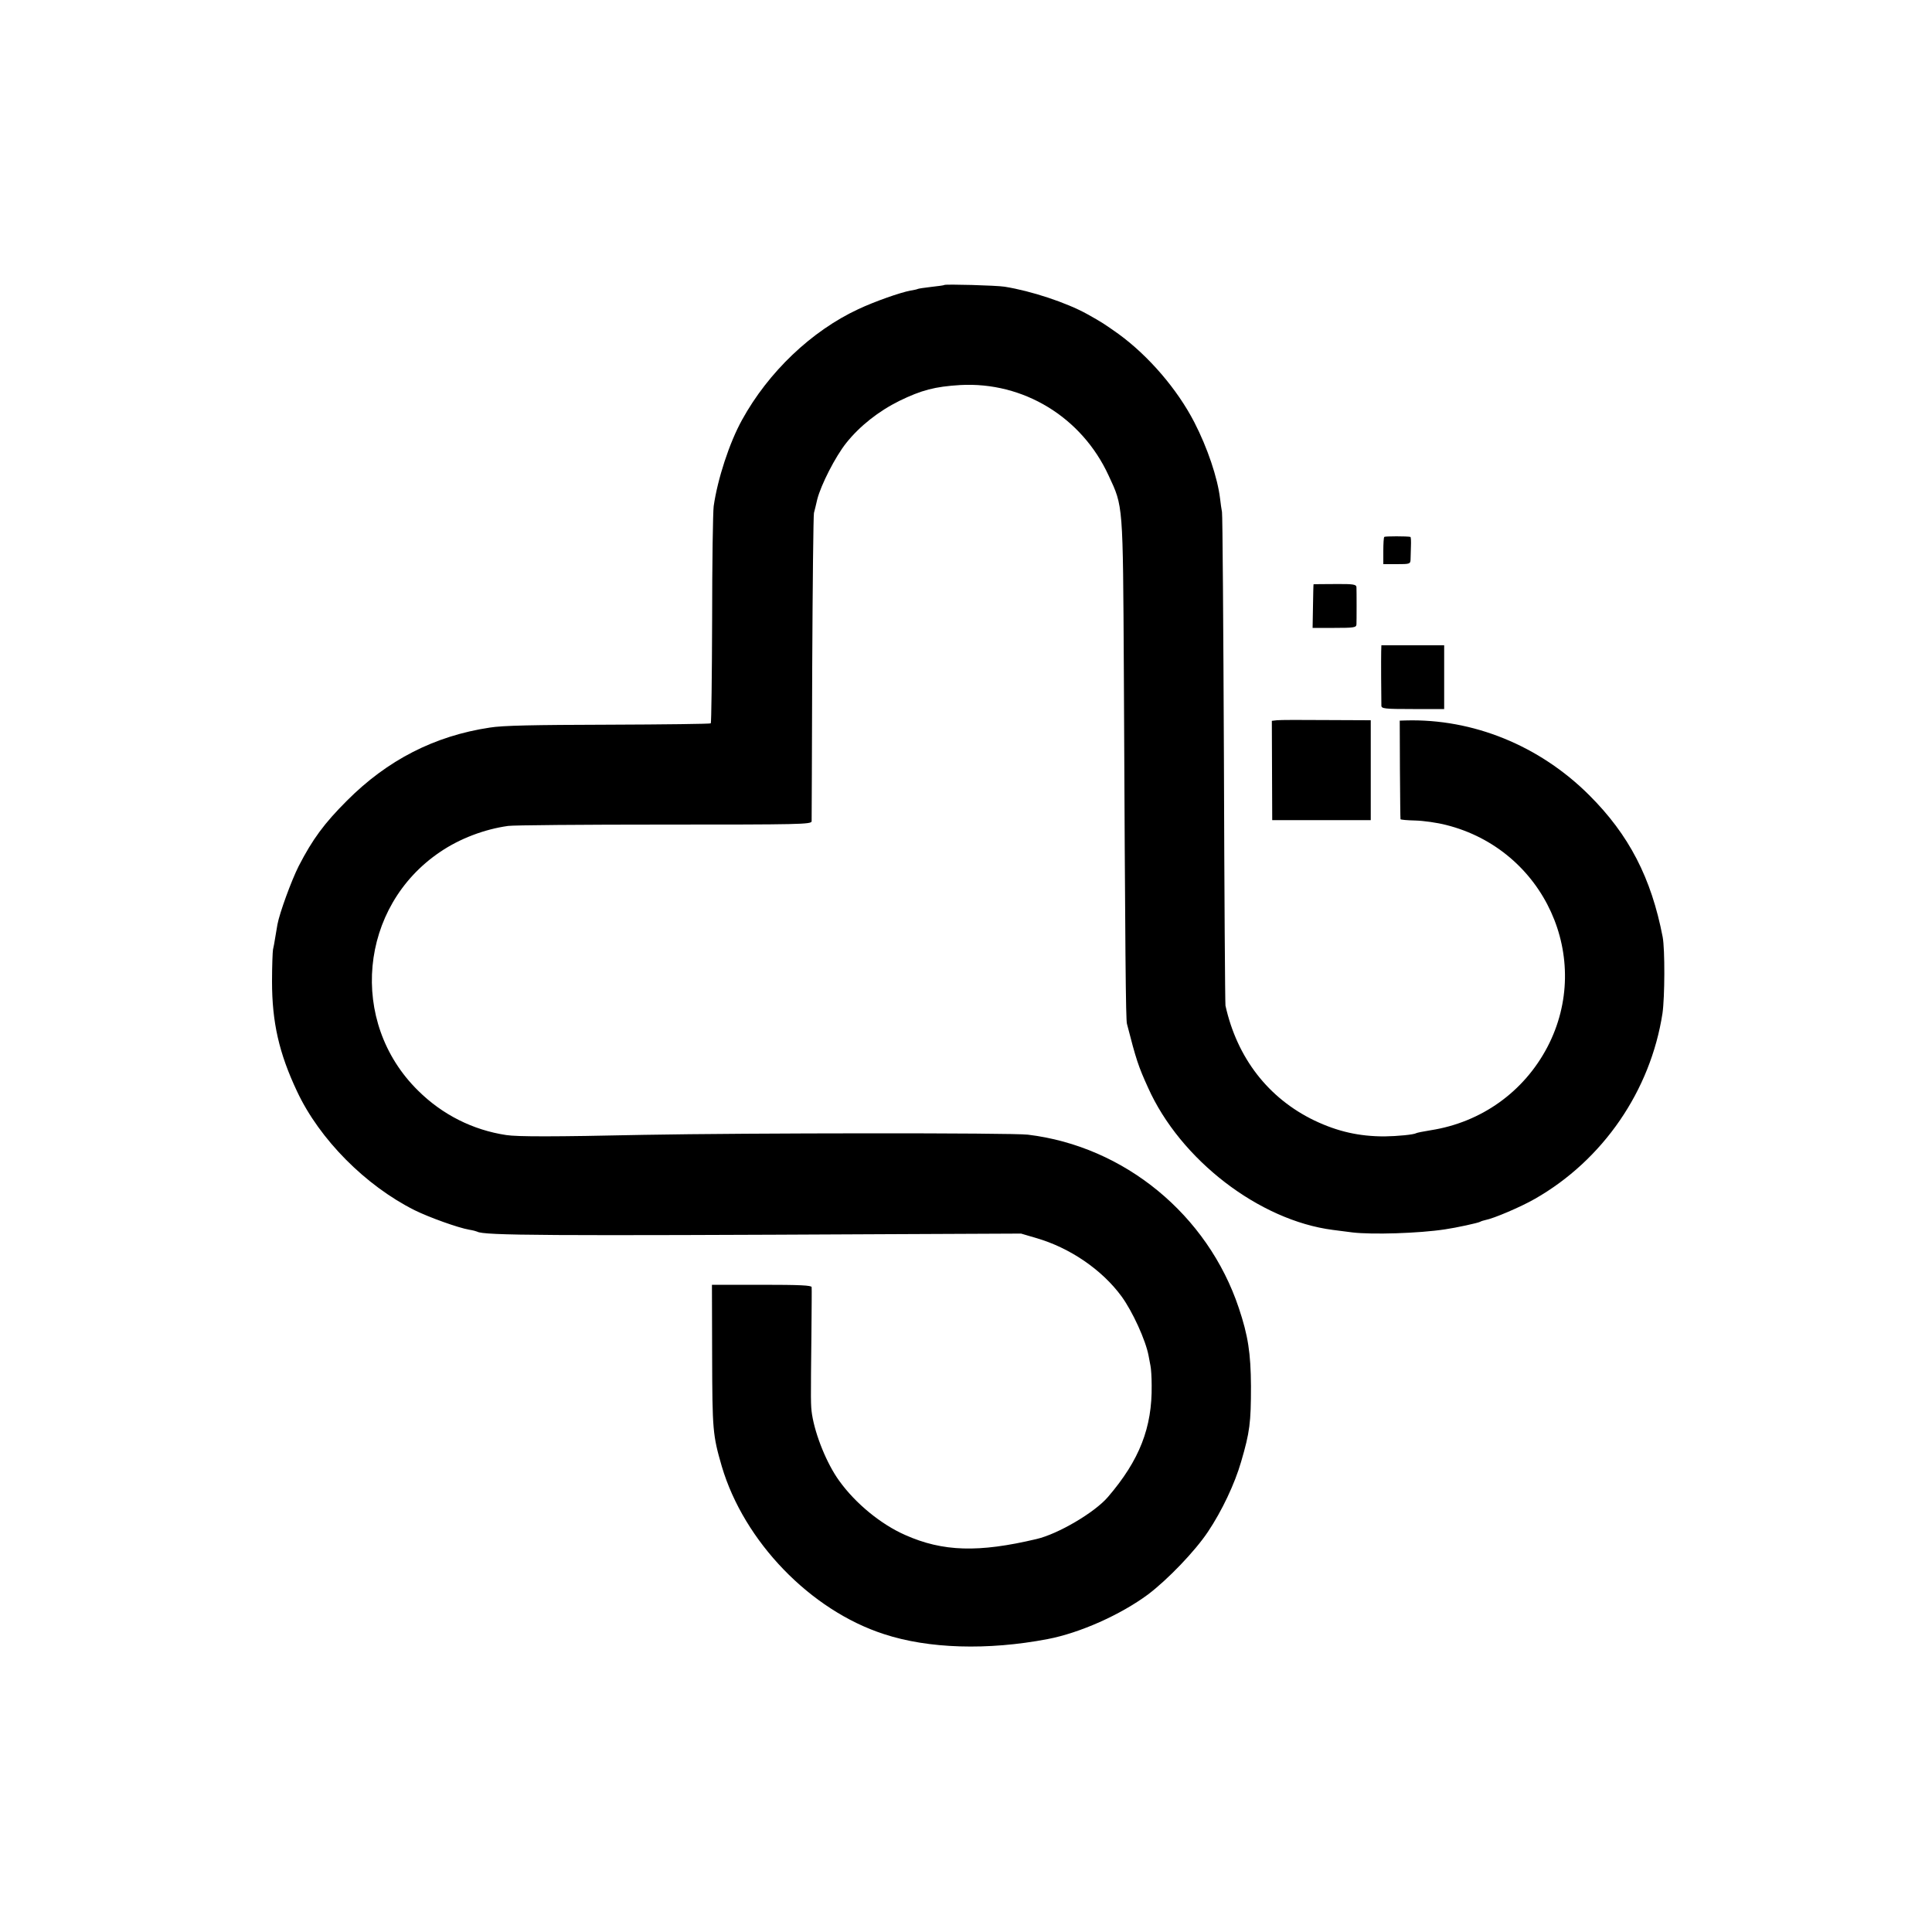 <?xml version="1.0" standalone="no"?>
<!DOCTYPE svg PUBLIC "-//W3C//DTD SVG 20010904//EN"
 "http://www.w3.org/TR/2001/REC-SVG-20010904/DTD/svg10.dtd">
<svg version="1.0" xmlns="http://www.w3.org/2000/svg"
 width="1000pt" height="1000pt" viewBox="0 0 1000 1000"
 preserveAspectRatio="xMidYMid meet">
<g transform="translate(0,1000) scale(0.1,-0.1)"
fill="#000000" stroke="none">
<path d="M4888 8525 c-2 -2 -32 -6 -68 -10 -36 -4 -68 -9 -71 -11 -3 -2 -19
-5 -36 -8 -54 -10 -187 -57 -270 -96 -243 -113 -466 -326 -602 -573 -66 -119
-127 -307 -147 -447 -4 -30 -8 -294 -8 -587 -1 -292 -4 -534 -7 -537 -3 -3
-241 -6 -530 -7 -386 -1 -548 -4 -614 -15 -286 -43 -530 -168 -740 -379 -116
-116 -177 -198 -249 -338 -37 -73 -99 -242 -110 -302 -2 -11 -7 -40 -11 -65
-4 -25 -9 -54 -12 -65 -2 -11 -5 -85 -5 -165 0 -211 36 -371 130 -570 116
-247 353 -486 608 -614 75 -37 225 -91 283 -101 19 -3 37 -8 41 -10 33 -20
354 -22 2140 -13 l675 3 78 -23 c174 -50 341 -164 442 -302 57 -78 125 -227
140 -307 3 -16 7 -39 10 -53 3 -14 6 -59 6 -100 3 -219 -63 -388 -226 -578
-68 -80 -258 -192 -370 -218 -299 -71 -485 -66 -680 21 -125 55 -257 163 -341
280 -64 88 -124 236 -141 344 -7 48 -7 59 -3 426 1 121 2 226 1 233 -1 9 -60
12 -259 12 l-257 0 1 -367 c1 -386 3 -411 50 -573 115 -389 459 -745 839 -868
231 -76 537 -85 847 -26 168 32 378 126 520 231 103 78 243 224 310 324 73
109 139 249 172 363 45 154 51 202 51 391 -1 171 -15 262 -63 405 -161 482
-592 837 -1092 897 -83 10 -1448 9 -1990 -1 -463 -10 -652 -10 -710 -1 -172
26 -330 105 -456 230 -361 355 -306 953 115 1236 100 68 228 117 351 134 25 4
388 7 808 7 701 0 762 1 763 17 0 9 2 367 3 796 2 429 6 789 9 800 3 11 11 43
17 70 19 75 94 222 150 292 70 88 168 165 275 218 115 56 184 74 315 82 327
18 629 -166 768 -468 76 -163 74 -140 79 -1014 7 -1500 10 -1800 16 -1824 48
-187 59 -220 109 -330 167 -374 576 -688 957 -737 25 -3 71 -9 101 -13 101
-12 343 -5 480 16 56 8 171 33 181 39 5 3 17 7 27 9 43 8 184 68 257 110 352
201 598 559 660 960 12 84 13 330 1 395 -59 306 -174 529 -381 735 -257 256
-601 396 -950 386 l-30 -1 1 -252 c1 -139 2 -255 3 -258 0 -3 35 -6 77 -7 41
-1 113 -11 159 -23 508 -127 765 -690 524 -1150 -122 -232 -342 -389 -603
-430 -38 -6 -72 -13 -75 -15 -13 -8 -97 -16 -165 -17 -131 0 -242 25 -362 82
-239 115 -401 324 -461 595 -2 11 -6 585 -8 1275 -3 690 -7 1266 -10 1280 -3
14 -7 45 -10 70 -13 107 -65 262 -133 394 -88 171 -237 344 -392 457 -75 53
-85 60 -164 104 -107 59 -288 119 -426 141 -43 7 -306 14 -312 9z"/>
<path d="M7165 7221 c-3 -2 -5 -35 -5 -73 l0 -68 70 0 c66 0 70 1 71 23 0 12
1 43 2 70 1 26 0 48 -3 48 -16 4 -131 4 -135 0z"/>
<path d="M6799 6976 c-1 -1 -2 -52 -3 -113 l-2 -113 113 0 c101 0 113 2 114
18 1 21 1 171 0 193 -1 14 -16 17 -111 16 -60 0 -111 -1 -111 -1z"/>
<path d="M7149 6628 c-1 -30 0 -236 1 -280 0 -16 15 -18 163 -18 l162 0 0 165
0 165 -162 0 -163 0 -1 -32z"/>
<path d="M6609 6272 l-26 -3 1 -257 1 -257 255 0 255 0 0 258 0 259 -230 1
c-126 1 -242 1 -256 -1z"/>
</g>
</svg>
